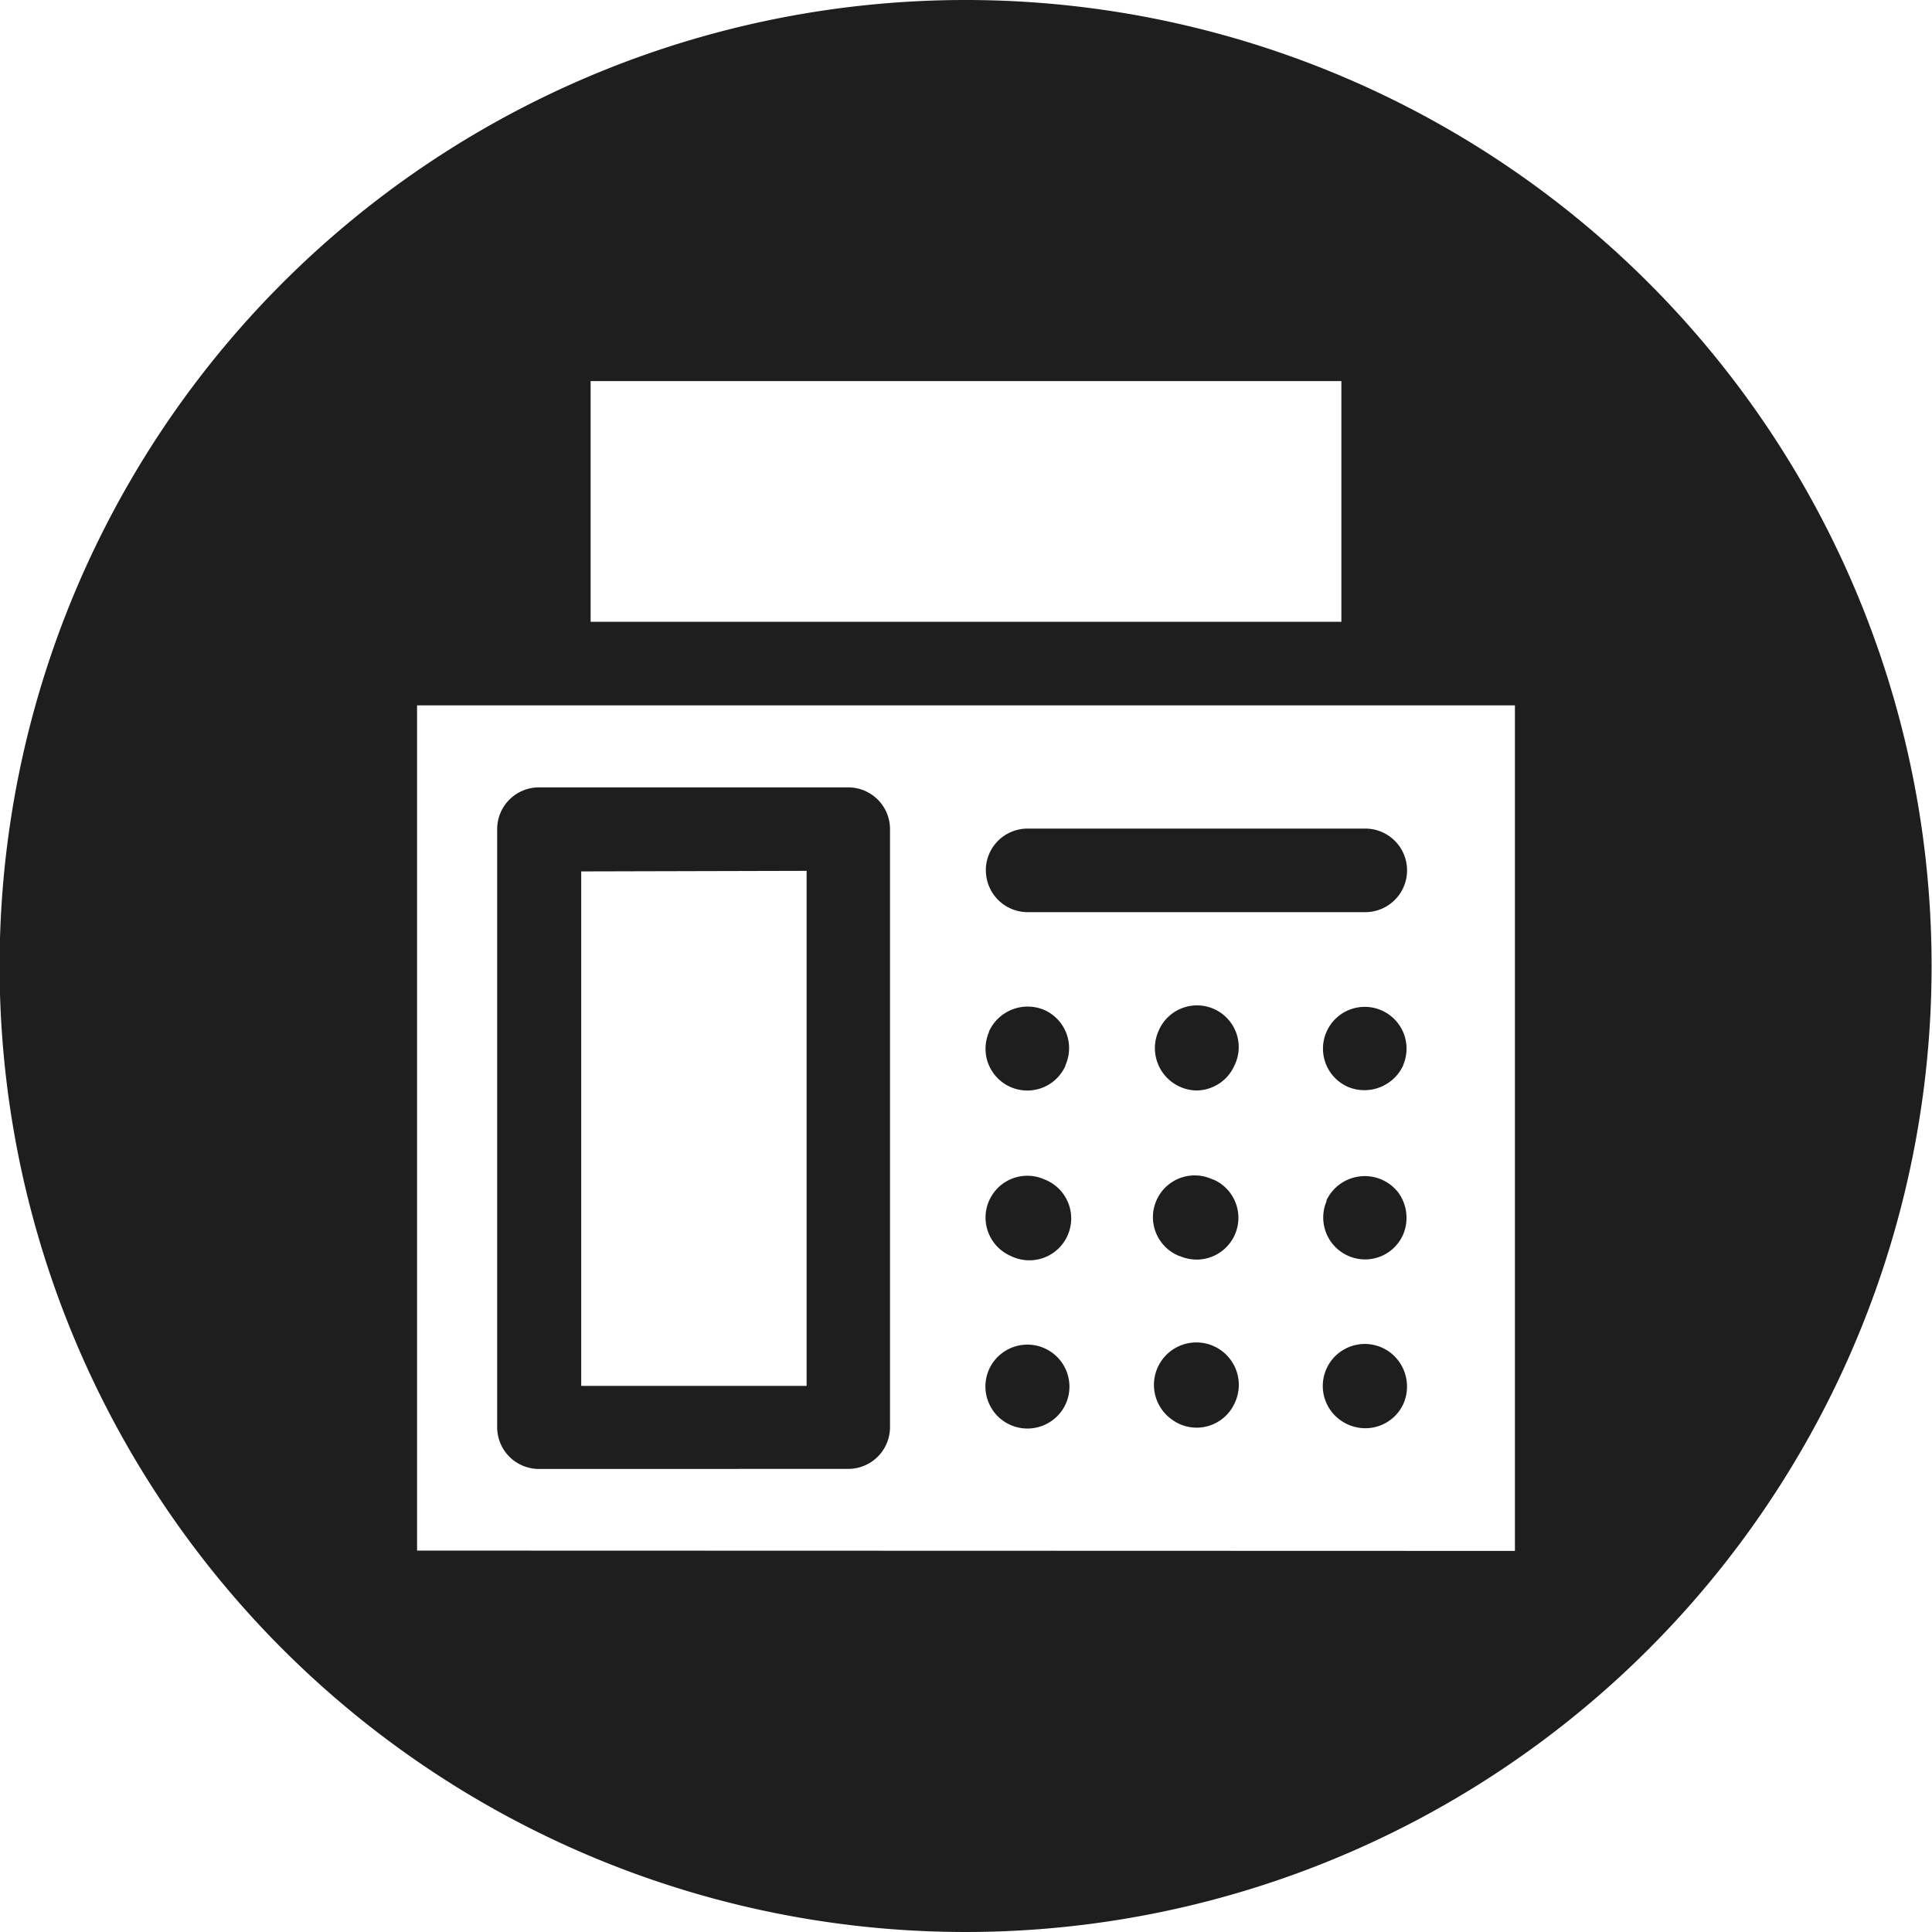 <svg xmlns="http://www.w3.org/2000/svg" width="24" height="24" viewBox="0 0 24 24"><path d="M11.995 0a12 12 0 11-12 12 12 12 0 0112-12zM7.337 4.734v2.99h9.326v-2.99zm11.482 14.532V8.762H5.181v10.5zm-1.857-1.524a.52.52 0 00.475-.311.535.535 0 00-.063-.524.522.522 0 00-.854.6.534.534 0 00.442.235zm-1.625-.311a.527.527 0 10-.783.2.518.518 0 00.783-.2zm-4.8.816a.519.519 0 00.519-.519V10.3a.519.519 0 00-.519-.519H6.695a.519.519 0 00-.519.519v7.429a.519.519 0 00.519.519zm4.111-2.647a.538.538 0 00.216.047.519.519 0 00.21-.994h-.007a.519.519 0 10-.419.949zm1.833-.683a.52.52 0 00.268.684.516.516 0 00.682-.267.534.534 0 00-.067-.528.527.527 0 00-.888.109zm-3.24 2.518a.522.522 0 00-.616-.713.523.523 0 00-.339.29.522.522 0 00.955.423zm-.955-2.518a.52.52 0 00.268.684.52.52 0 10.415-.952.518.518 0 00-.682.267zm5.145-1.678v-.009a.519.519 0 10-.69.27.531.531 0 00.69-.265zm-3.044-.421a.526.526 0 00.472.728.519.519 0 00.475-.309.518.518 0 10-.948-.415zm-2.1 0a.519.519 0 00.474.729.519.519 0 00.475-.309v-.007a.519.519 0 00-.264-.685.528.528 0 00-.688.271zm-.04-2.006a.519.519 0 00.519.519h4.194a.519.519 0 000-1.038h-4.195a.519.519 0 00-.519.512zm-5.027.013v6.391h2.8v-6.398z" fill="#1e1e1e" fill-rule="evenodd"/></svg>